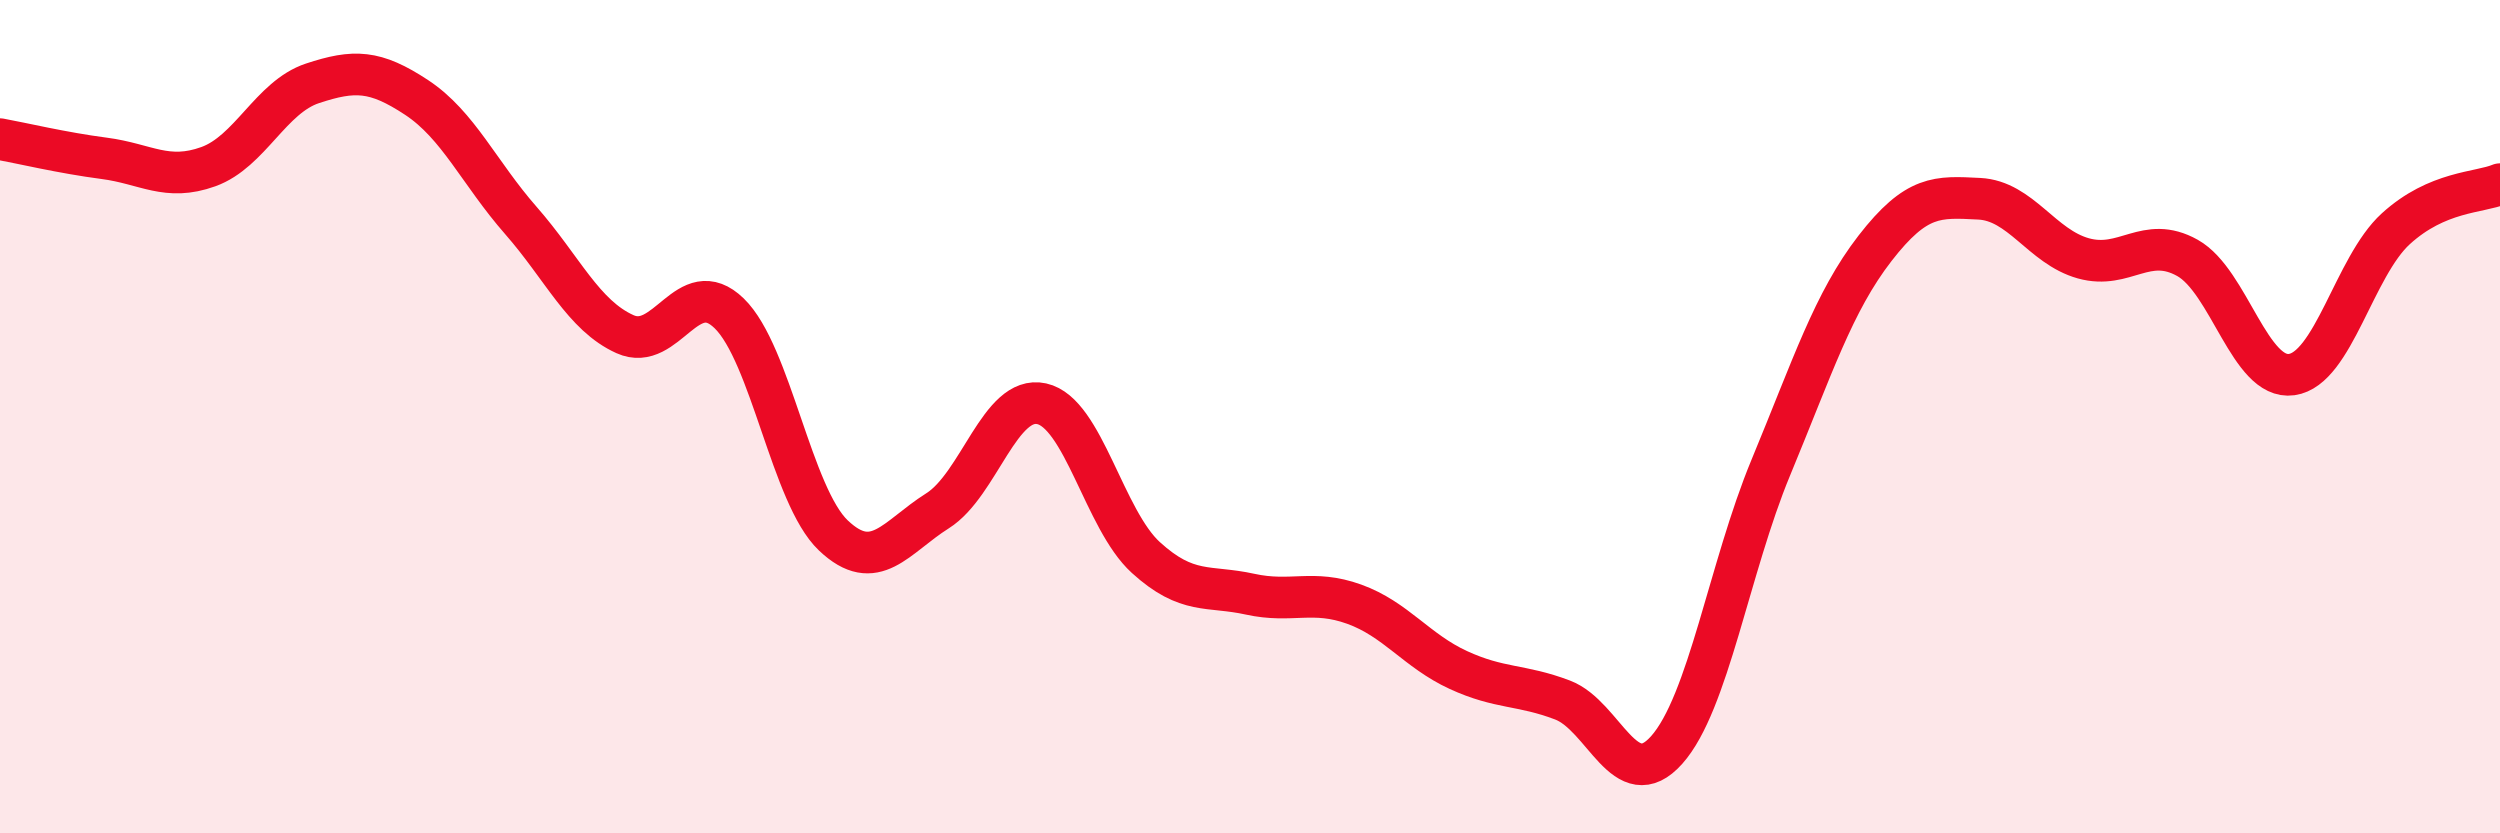
    <svg width="60" height="20" viewBox="0 0 60 20" xmlns="http://www.w3.org/2000/svg">
      <path
        d="M 0,3.34 C 0.5,3.43 1.5,3.67 2.5,3.8 C 3.5,3.93 4,4.36 5,4 C 6,3.64 6.5,2.33 7.5,2 C 8.5,1.67 9,1.68 10,2.34 C 11,3 11.5,4.15 12.5,5.29 C 13.5,6.43 14,7.57 15,8.02 C 16,8.47 16.5,6.55 17.5,7.52 C 18.5,8.49 19,11.9 20,12.85 C 21,13.8 21.5,12.89 22.5,12.26 C 23.5,11.63 24,9.47 25,9.69 C 26,9.91 26.5,12.47 27.5,13.38 C 28.5,14.29 29,14.04 30,14.26 C 31,14.48 31.5,14.14 32.5,14.5 C 33.5,14.86 34,15.62 35,16.08 C 36,16.54 36.5,16.42 37.5,16.8 C 38.5,17.18 39,19.12 40,18 C 41,16.88 41.5,13.63 42.5,11.22 C 43.5,8.81 44,7.25 45,5.96 C 46,4.67 46.5,4.72 47.5,4.77 C 48.5,4.82 49,5.92 50,6.2 C 51,6.48 51.5,5.63 52.5,6.19 C 53.5,6.75 54,9.13 55,8.99 C 56,8.85 56.5,6.4 57.5,5.49 C 58.5,4.58 59.5,4.63 60,4.42L60 20L0 20Z"
        fill="#EB0A25"
        opacity="0.1"
        stroke-linecap="round"
        stroke-linejoin="round"
      />
      <path
        d="M 0,3.34 C 0.5,3.43 1.5,3.67 2.5,3.8 C 3.5,3.93 4,4.36 5,4 C 6,3.64 6.5,2.33 7.5,2 C 8.5,1.67 9,1.68 10,2.34 C 11,3 11.5,4.15 12.5,5.29 C 13.5,6.43 14,7.57 15,8.02 C 16,8.47 16.5,6.55 17.5,7.52 C 18.5,8.49 19,11.9 20,12.85 C 21,13.8 21.5,12.89 22.5,12.26 C 23.5,11.63 24,9.47 25,9.69 C 26,9.91 26.5,12.47 27.5,13.38 C 28.5,14.29 29,14.04 30,14.26 C 31,14.48 31.5,14.14 32.5,14.5 C 33.5,14.86 34,15.62 35,16.08 C 36,16.54 36.5,16.42 37.5,16.8 C 38.5,17.18 39,19.12 40,18 C 41,16.88 41.5,13.63 42.5,11.22 C 43.5,8.81 44,7.25 45,5.96 C 46,4.67 46.5,4.72 47.5,4.77 C 48.5,4.82 49,5.92 50,6.2 C 51,6.48 51.5,5.63 52.5,6.19 C 53.5,6.75 54,9.13 55,8.99 C 56,8.85 56.5,6.4 57.5,5.49 C 58.5,4.58 59.5,4.63 60,4.42"
        stroke="#EB0A25"
        stroke-width="1"
        fill="none"
        stroke-linecap="round"
        stroke-linejoin="round"
      />
    </svg>
  